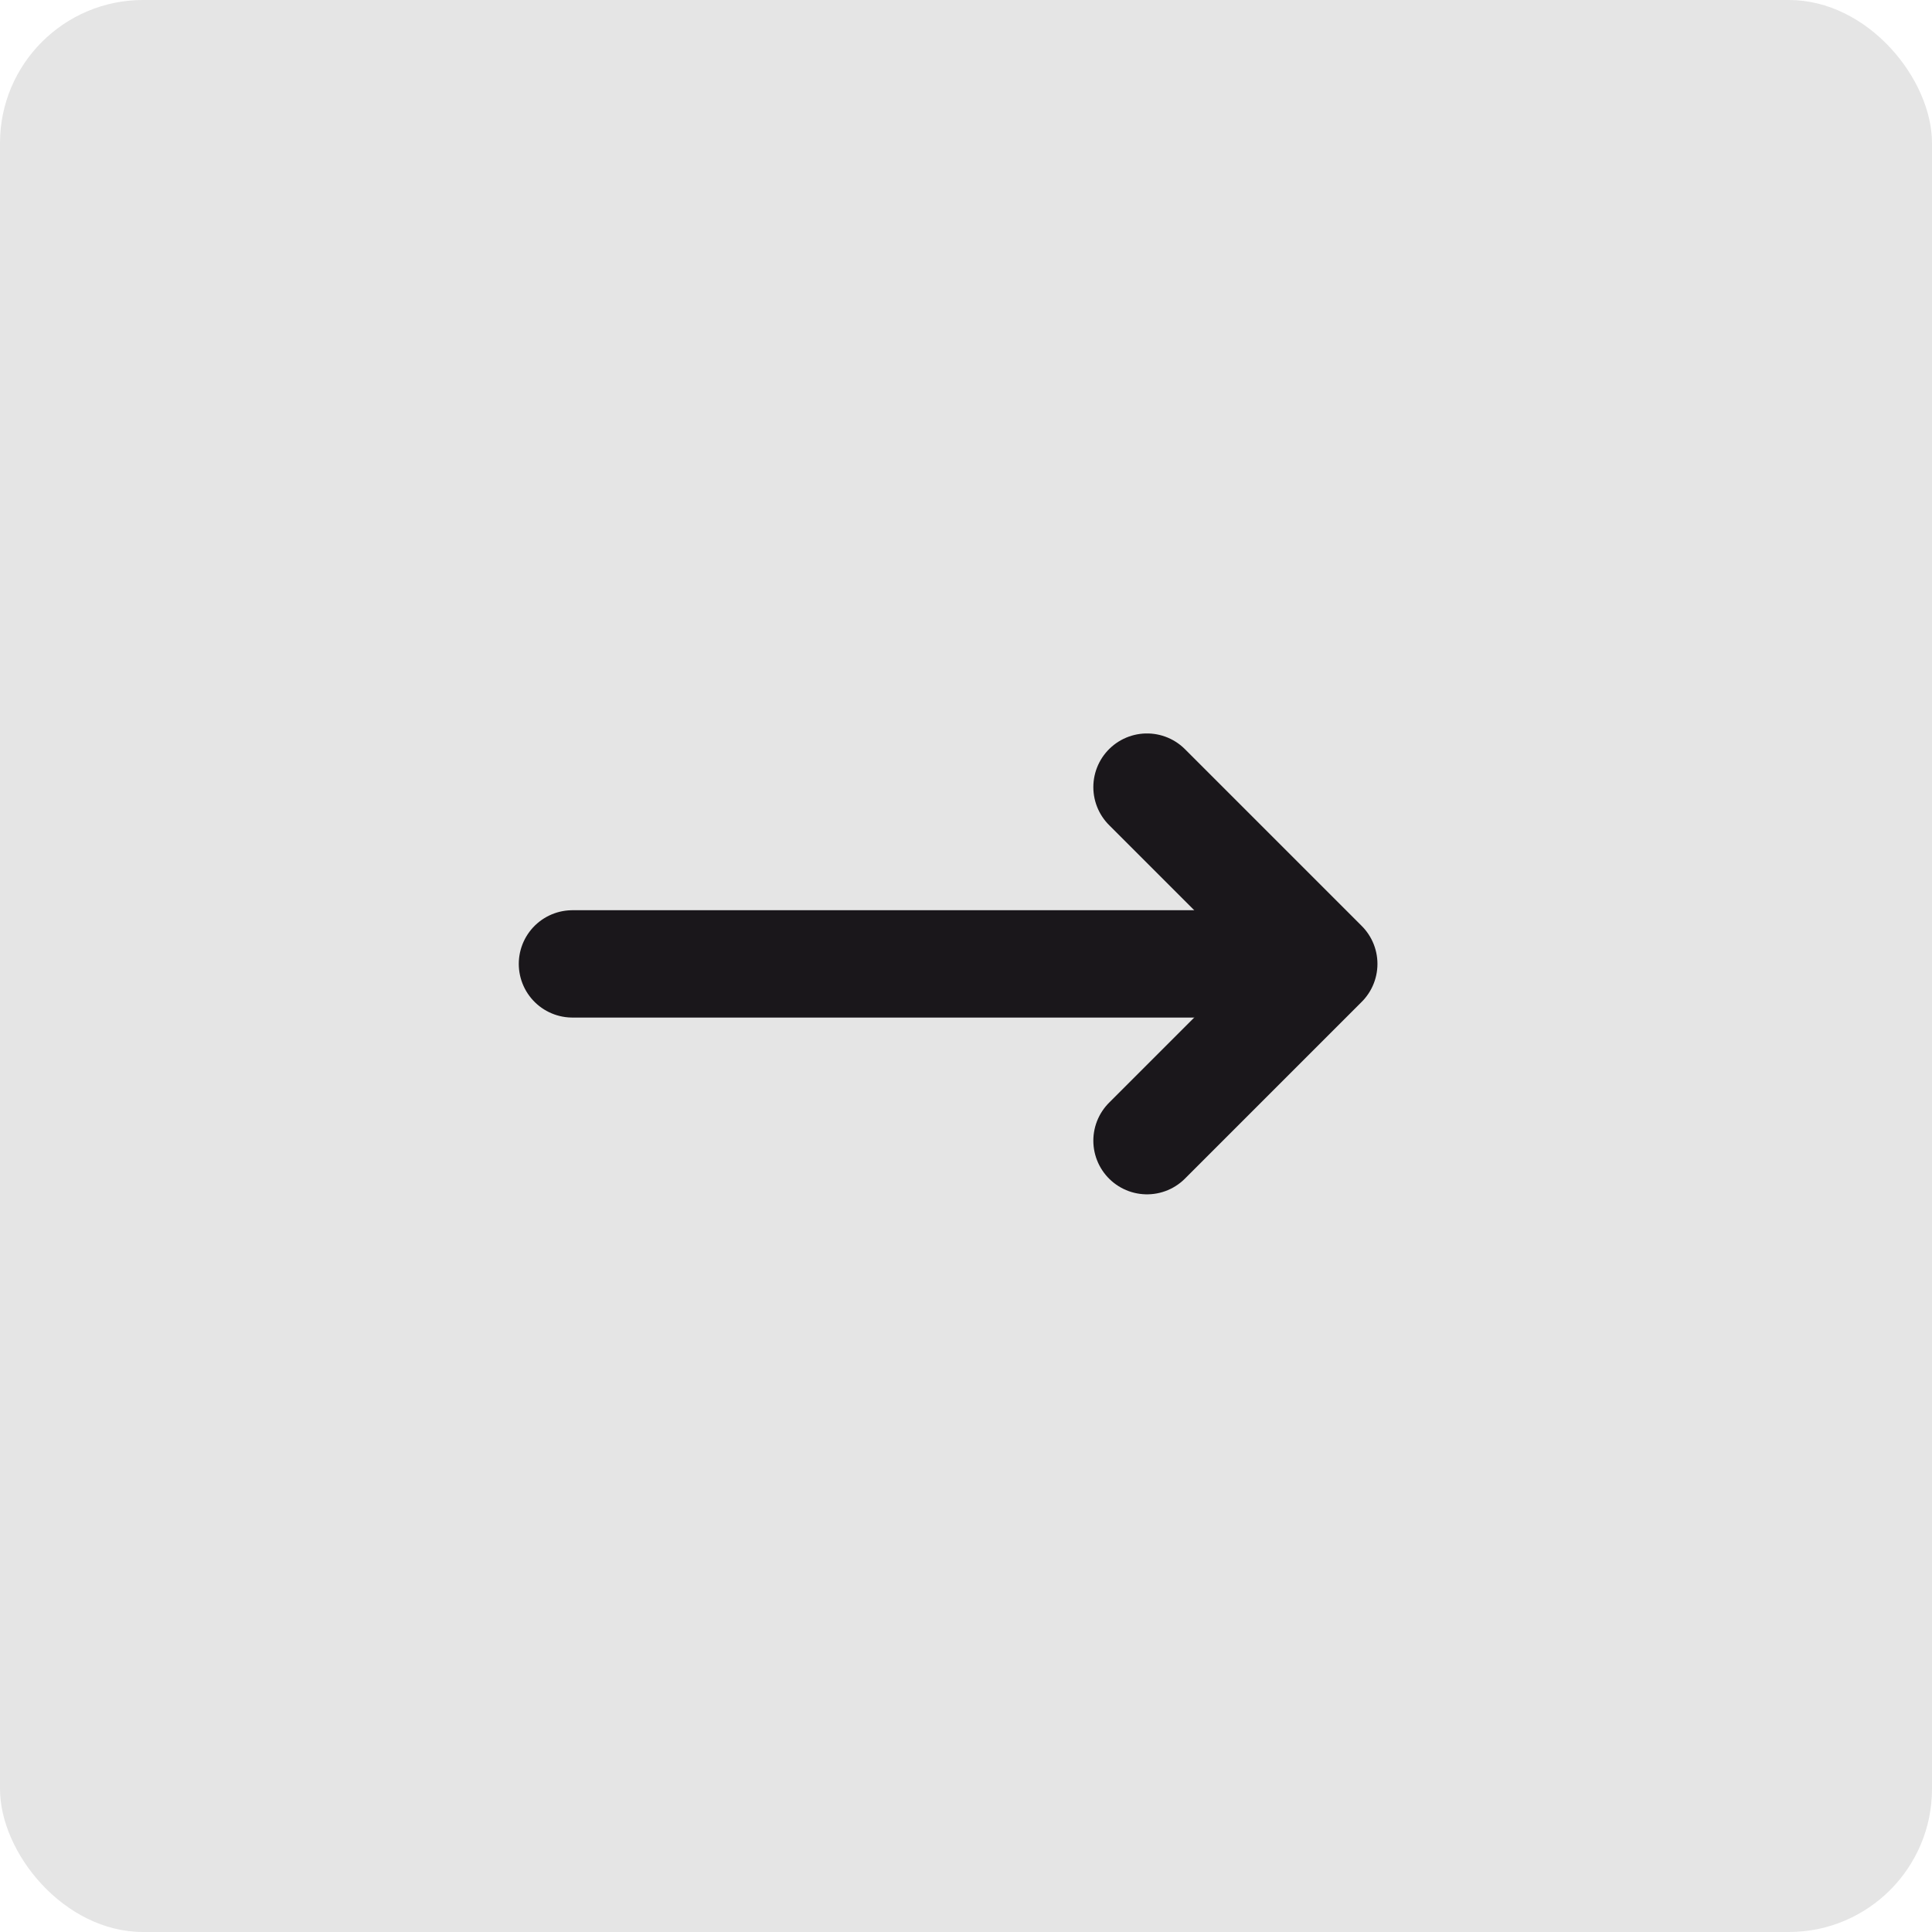 <svg id="next" xmlns="http://www.w3.org/2000/svg" width="54" height="54" viewBox="0 0 54 54">
  <rect id="Rectangle_2480" data-name="Rectangle 2480" width="54" height="54" rx="4" fill="#e5e5e5"/>
  <g id="Picto_flèche_gauche" transform="translate(16 22)">
    <line id="Ligne_29" data-name="Ligne 29" x1="19.764" transform="translate(0 4.941)" fill="none" stroke="#1a171b" stroke-linecap="round" stroke-linejoin="round" stroke-width="3"/>
    <path id="Tracé_4538" data-name="Tracé 4538" d="M19.5,10.632l4.941-4.941L19.5.75" transform="translate(-3.441 -0.75)" fill="none" stroke="#1a171b" stroke-linecap="round" stroke-linejoin="round" stroke-width="3"/>
  </g>
</svg>
